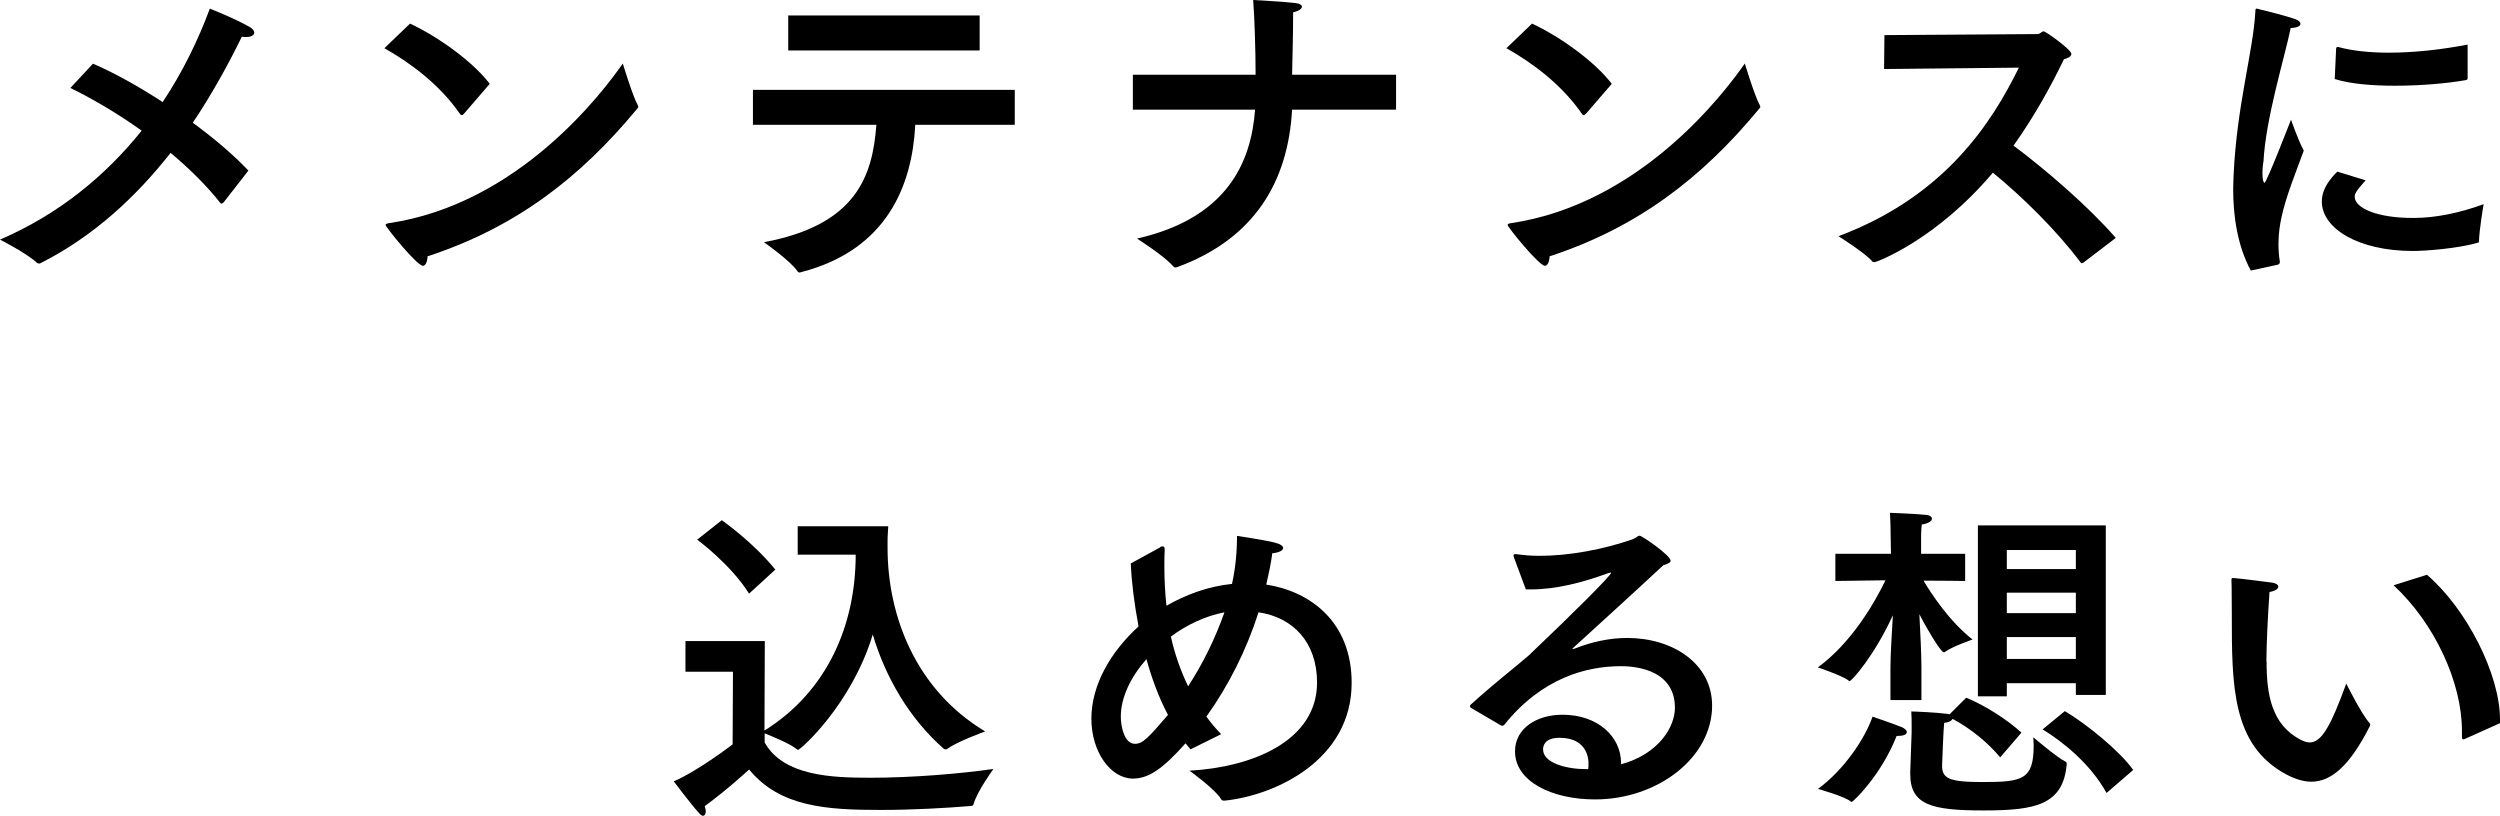 <?xml version="1.0" encoding="UTF-8"?><svg id="Layer_2" xmlns="http://www.w3.org/2000/svg" viewBox="0 0 145.23 47.42"><g id="_レイヤー_1"><path d="m12.96,11.77s-.06.06-.1.06c-.02,0-.04-.02-.06-.04-.84-1.06-1.84-2.03-2.89-2.91-2.01,2.56-4.5,4.87-7.56,6.41-.02.02-.06.02-.08.02-.04,0-.1-.02-.12-.04-.61-.57-2.15-1.35-2.15-1.35,3.46-1.49,6.16-3.75,8.23-6.33-1.43-1.02-2.87-1.86-4.14-2.48l1.31-1.41c1.11.47,2.58,1.27,4.05,2.23,1.17-1.76,2.07-3.62,2.74-5.43,0,0,1.56.62,2.35,1.09.16.1.23.21.23.31,0,.14-.18.25-.45.25-.1,0-.18,0-.27-.02-.8,1.64-1.74,3.34-2.85,5,1.23.9,2.38,1.88,3.23,2.78l-1.45,1.86Z"/><path d="m26.95,6.61s-.08.08-.12.08-.06-.02-.1-.06c-1.17-1.7-2.87-2.97-4.4-3.83l1.49-1.43c1.66.78,3.65,2.21,4.63,3.5l-1.5,1.74Zm-2.38,8.83c-.35,0-2.17-2.25-2.17-2.37,0-.04.04-.08.16-.1,7.6-1.11,12.49-7.66,13.62-9.28,0,0,.57,1.88.86,2.4.02.04.04.08.04.12,0,.02-.02.06-.06.1-3.36,4.07-7.12,6.92-12.18,8.58-.02.33-.12.55-.27.55Z"/><path d="m58.96,7.25h-5.79c-.18,3.52-1.64,7.27-6.63,8.56-.04.02-.08.02-.1.02-.04,0-.08-.02-.12-.08-.39-.59-1.94-1.68-1.94-1.68,5.36-1,6.31-3.83,6.53-6.82h-7.17v-2.03h15.21v2.03Zm-2.05-4.32h-11.12V.9h11.12v2.03Z"/><path d="m81.12,6.37h-6.06c-.23,4.14-2.15,7.49-6.68,9.15-.04,0-.06.02-.1.02s-.08-.02-.12-.06c-.51-.61-2.11-1.62-2.11-1.62,5.22-1.19,6.63-4.4,6.86-7.49h-7.1v-2.03h7.13c0-1.41-.06-3.25-.14-4.34,0,0,1.84.1,2.46.18.24.02.37.12.37.21,0,.12-.18.25-.51.33,0,1.23-.04,2.62-.06,3.62h6.04v2.03Z"/><path d="m92.13,6.61s-.08.08-.12.08-.06-.02-.1-.06c-1.17-1.7-2.87-2.97-4.4-3.83l1.49-1.43c1.66.78,3.65,2.21,4.63,3.5l-1.5,1.74Zm-2.38,8.83c-.35,0-2.17-2.25-2.17-2.37,0-.04.04-.08.16-.1,7.6-1.11,12.49-7.66,13.62-9.28,0,0,.57,1.88.86,2.4.02.04.04.08.04.12,0,.02-.02.06-.06.1-3.36,4.07-7.12,6.92-12.18,8.58-.02.33-.12.55-.27.55Z"/><path d="m109.45,4.01l.02-1.97,8.89-.06c.16,0,.24-.16.37-.16.1,0,1.6,1.06,1.6,1.31,0,.14-.18.25-.43.31-.72,1.49-1.68,3.26-2.93,5.02,1.84,1.37,4.36,3.54,5.94,5.36l-1.9,1.45s-.06.02-.08.02-.04,0-.06-.04c-1.41-1.88-3.4-3.83-5.1-5.22-3.28,3.89-6.74,5.2-6.88,5.2-.04,0-.08,0-.12-.04-.41-.49-1.97-1.47-1.97-1.47,6.18-2.31,8.91-6.59,10.48-9.79l-7.84.08Z"/><path d="m130.75,15.71c-.78-1.45-1.02-3.17-1.02-4.73,0-.24.02-.49.02-.72.18-4.14,1.15-7.27,1.27-9.62,0-.1.02-.14.08-.14.02,0,.04,0,.08.02.1.02,1.6.39,2.15.59.2.06.31.18.31.27,0,.12-.16.23-.57.25-.33,1.64-1.45,5.22-1.58,7.76-.02.06-.06.37-.06.68,0,.37.06.55.12.55.12,0,1.54-3.67,1.54-3.67,0,0,.41,1.19.74,1.8-.43,1.19-1.05,2.68-1.31,3.95-.06.29-.16.82-.16,1.47,0,.31.02.67.08,1.02,0,.08-.02.16-.1.18l-1.6.35Zm6.68-5.24c-.62.68-.64.82-.64.96,0,.66,1.33,1.25,3.46,1.23,1.17,0,2.6-.27,4.03-.8,0,0-.27,1.56-.27,2.19,0,.02-.02.04-.04.04-1.15.35-3.11.49-3.79.49-3.22,0-5.3-1.33-5.3-2.87,0-.8.57-1.41.9-1.74l1.66.51Zm5.92-5.94c0,.08-.04.1-.08.12-1.13.2-2.66.33-4.14.33-1.31,0-2.58-.1-3.5-.39l.08-1.76c0-.06.04-.1.08-.1h.04c.84.23,1.86.33,2.95.33,1.47,0,3.07-.18,4.57-.47v1.93Z"/><path d="m46.34,32.25v-1.68h5.26c0,.1-.04.53-.04.84v.41c0,3.99,1.66,8.27,5.67,10.67,0,0-1.64.59-2.21,1.02-.02.02-.06.02-.08.02-.04,0-.06,0-.1-.02-2.01-1.76-3.4-4.16-4.14-6.65-1.23,4.07-4.2,6.7-4.34,6.7-.02,0-.06-.02-.08-.04-.35-.31-1.47-.76-1.86-.92v.53c1.09,1.95,3.89,2.05,6.14,2.05,2.42,0,5.2-.23,7.15-.51,0,0-.94,1.29-1.15,2.03-.02.08-.06.12-.16.12-1.43.12-3.38.23-5.24.23-3.09,0-5.86-.16-7.64-2.35,0,0-1.29,1.19-2.58,2.13.04.12.06.21.06.31,0,.14-.06.25-.16.25-.06,0-.16-.06-.25-.18-.37-.39-1.45-1.82-1.45-1.82,1.45-.63,3.42-2.15,3.42-2.15l.02-4.22h-2.76v-1.78h4.61l-.02,5.2c3.66-2.29,5.3-6.14,5.3-10.22h-3.38Zm-2.83,2.23c-1.06-1.7-3.01-3.13-3.01-3.13l1.43-1.13s1.82,1.27,3.11,2.87l-1.52,1.39Z"/><path d="m67.4,31.78c.06-.04.1-.04.14-.04.08,0,.12.06.12.16-.02.33-.02.66-.02,1,0,.76.04,1.54.12,2.29,1.15-.66,2.44-1.13,3.81-1.27.2-.92.29-1.82.29-2.79,0,0,1.66.25,2.19.39.33.08.49.2.49.31,0,.14-.21.27-.63.31-.08.61-.21,1.21-.35,1.82,2.54.39,4.96,2.15,4.96,5.71,0,4.48-4.42,6.53-7.37,6.84-.1,0-.18,0-.21-.08-.33-.57-1.84-1.66-1.84-1.66,3.67-.2,7.41-1.74,7.41-5.12,0-2.35-1.41-3.79-3.4-4.08-.7,2.19-1.74,4.26-3.03,6.06.27.37.55.7.86,1.02l-1.78.88-.29-.35c-1.29,1.45-2.13,2.05-3.05,2.05-1.31,0-2.42-1.56-2.42-3.48s1.08-3.85,2.74-5.36c-.25-1.33-.41-2.6-.45-3.66l1.72-.94Zm-.8,6.51c-.92,1.04-1.49,2.23-1.49,3.34,0,.57.2,1.58.82,1.58.45,0,.76-.33,1.92-1.68-.53-1-.94-2.11-1.25-3.24Zm2.42,1.58c.84-1.29,1.58-2.78,2.11-4.3-1.09.21-2.19.72-3.11,1.41.22,1.02.57,1.99,1,2.89Z"/><path d="m87.94,32.35s-.02-.06-.02-.08c0-.04.04-.08.1-.08h.04c.43.06.9.1,1.37.1,1.72,0,3.71-.37,5.41-.96.22-.08.29-.21.41-.21.14,0,1.8,1.15,1.8,1.45,0,.12-.16.18-.43.27-1.64,1.53-3.66,3.36-5.18,4.75l-.1.1s.02.02.02.02c.04,0,.1-.04.14-.04.98-.39,2.03-.61,3.03-.61,2.62,0,4.93,1.47,4.93,3.93,0,3.01-3.15,5.45-6.8,5.45-2.52,0-4.65-1.05-4.65-2.79,0-1.35,1.27-2.13,2.76-2.13,2.07,0,3.4,1.29,3.4,2.8v.08c2.23-.61,3.13-2.21,3.13-3.28,0-2.4-2.68-2.42-3.15-2.42-1.97,0-4.57.67-6.76,3.4-.04.04-.08.06-.1.06-.04,0-.06,0-.1-.02l-1.74-1.02s-.06-.06-.06-.08c0-.04.02-.08.04-.1,1.33-1.21,2.48-2.09,3.28-2.78.12-.1.21-.18.27-.25,2.37-2.25,4.61-4.48,4.61-4.63t-.02-.02s-.08.02-.16.04c-1.5.55-3.03.94-4.48.94h-.29l-.7-1.88Zm4.34,12c0-.18-.02-1.49-1.68-1.49-.94,0-.96.55-.96.67,0,.8,1.37,1.15,2.48,1.15h.14c.02-.12.02-.21.02-.33Z"/><path d="m114.16,33.75s-1.31-.02-2.42-.02c.49.82,1.51,2.37,2.85,3.42,0,0-1.19.41-1.6.72-.02.02-.04.02-.08.02-.18,0-1.13-1.64-1.41-2.21.06,1.09.12,2.42.12,3.09v1.9h-1.8v-1.9c0-.7.08-1.97.14-3.03-1.04,2.29-2.38,3.83-2.52,3.83-.02,0-.04-.02-.06-.04-.33-.27-1.78-.76-1.78-.76,1.97-1.43,3.32-3.79,3.93-5.06-1.17.02-2.91.04-2.91.04v-1.58h3.23l-.02-1.15s0-.57-.04-1.23c0,0,1.58.06,2.09.12.24.02.35.12.35.23s-.18.27-.59.33c-.04.31-.04.7-.04.7v1h2.56v1.58Zm-6.57,12.84s-.04,0-.06-.02c-.37-.31-1.92-.74-1.92-.74,1.54-1.13,2.74-2.95,3.17-4.2,0,0,1.25.43,1.72.62.16.08.27.18.27.27,0,.14-.16.23-.53.23h-.06c-.92,2.33-2.54,3.83-2.6,3.83Zm8.6-2.6c-.72-.86-1.7-1.66-2.76-2.23-.06.12-.23.21-.49.23-.04.35-.12,2.35-.12,2.48,0,.74.37.96,2.33.96,2.33,0,2.99-.12,2.99-2.13,0-.16-.02-.31-.02-.47,0,0,1.37,1.17,1.86,1.41.06.02.08.08.08.16-.21,2.37-1.84,2.68-4.83,2.68s-4.26-.31-4.26-2.11v-.14l.08-2.29v-.41c0-.23,0-.53-.02-.8.2,0,1.54.06,2.09.14.04,0,.1.02.14.02l.96-.96c1.04.43,2.31,1.21,3.21,2.03l-1.23,1.43Zm6.14-3.62h-1.74v-.68h-4.01v.76h-1.68v-9.93h7.43v9.85Zm-5.75-8.42v1.11h4.01v-1.11h-4.01Zm0,2.48v1.19h4.01v-1.19h-4.01Zm0,2.58v1.27h4.01v-1.27h-4.01Zm5.79,9.05c-.94-1.7-2.54-2.97-3.71-3.69l1.29-1.06c1.23.72,3.23,2.35,3.97,3.42l-1.54,1.33Z"/><path d="m131.67,38.43c0,1.92.29,3.66,1.97,4.54.2.1.37.16.53.16.7,0,1.23-.96,2.13-3.42,0,0,.88,1.78,1.35,2.29.02.02.04.06.04.1,0,.02-.02.06-.02.08-1.19,2.35-2.27,3.23-3.4,3.23-.47,0-.96-.16-1.47-.43-3.15-1.7-3.15-5.14-3.15-9.34,0-1.66-.02-1.82-.02-1.94,0-.1.02-.12.06-.12h.08c.29.02,1.76.2,2.25.27.23.04.33.14.33.23,0,.12-.16.25-.51.31-.1,1.41-.18,3.11-.18,4.05Zm9.32-5.04c2.33,2.01,4.24,5.81,4.24,8.41v.21l-2.05.92s-.06.02-.08.02c-.06,0-.08-.04-.08-.14v-.35c0-2.79-1.56-6.22-3.97-8.46l1.93-.61Z"/></g></svg>
